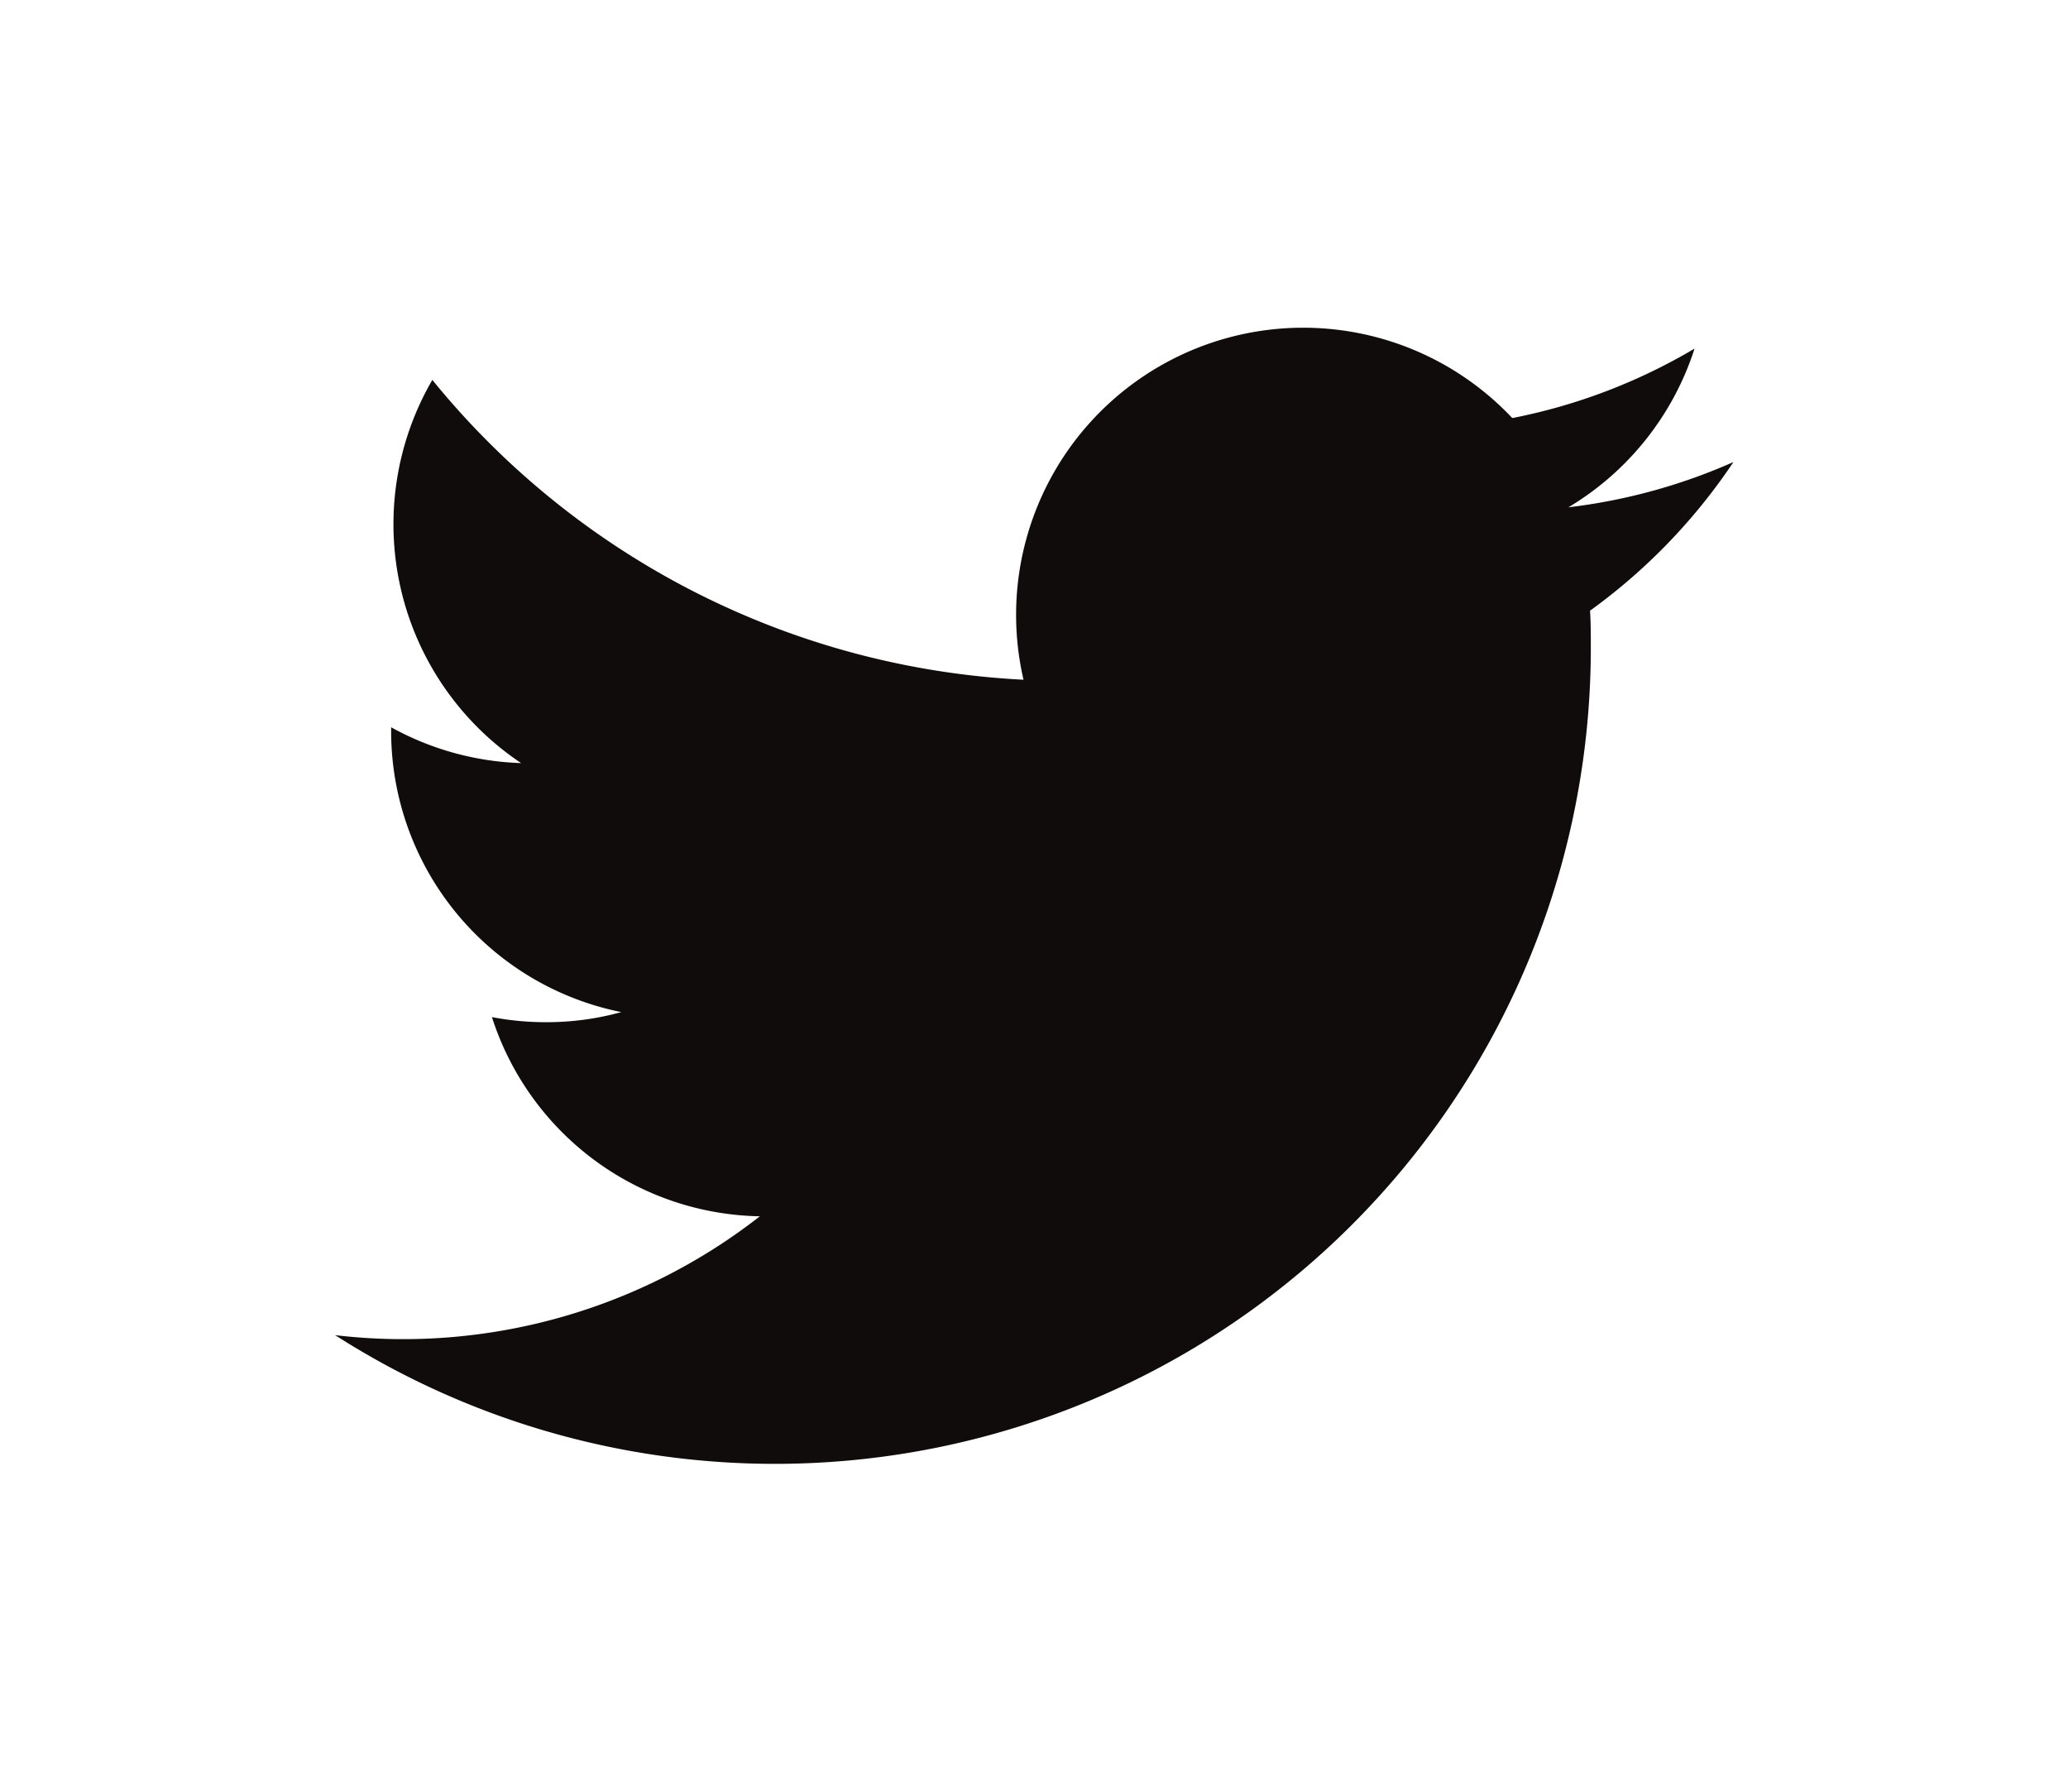 <svg xmlns="http://www.w3.org/2000/svg" viewBox="0 0 34.631 30"><defs><style>.a{fill:#0f0c0b;}.b{fill:none;}</style></defs><path class="a" d="M29.024,7.738a9.6,9.6,0,0,1-2.759.756,4.81,4.81,0,0,0,2.112-2.657A9.6,9.6,0,0,1,25.325,7a4.808,4.808,0,0,0-8.185,4.381,13.639,13.639,0,0,1-9.9-5.02,4.81,4.81,0,0,0,1.487,6.416,4.815,4.815,0,0,1-2.177-.6v.059a4.8,4.8,0,0,0,3.855,4.71,4.691,4.691,0,0,1-1.267.169,4.792,4.792,0,0,1-.9-.085,4.8,4.8,0,0,0,4.487,3.335,9.705,9.705,0,0,1-7.113,1.99A13.663,13.663,0,0,0,26.64,10.847c0-.209,0-.417-.013-.622a9.756,9.756,0,0,0,2.4-2.487"/><rect class="b" width="34.631" height="30"/></svg>
